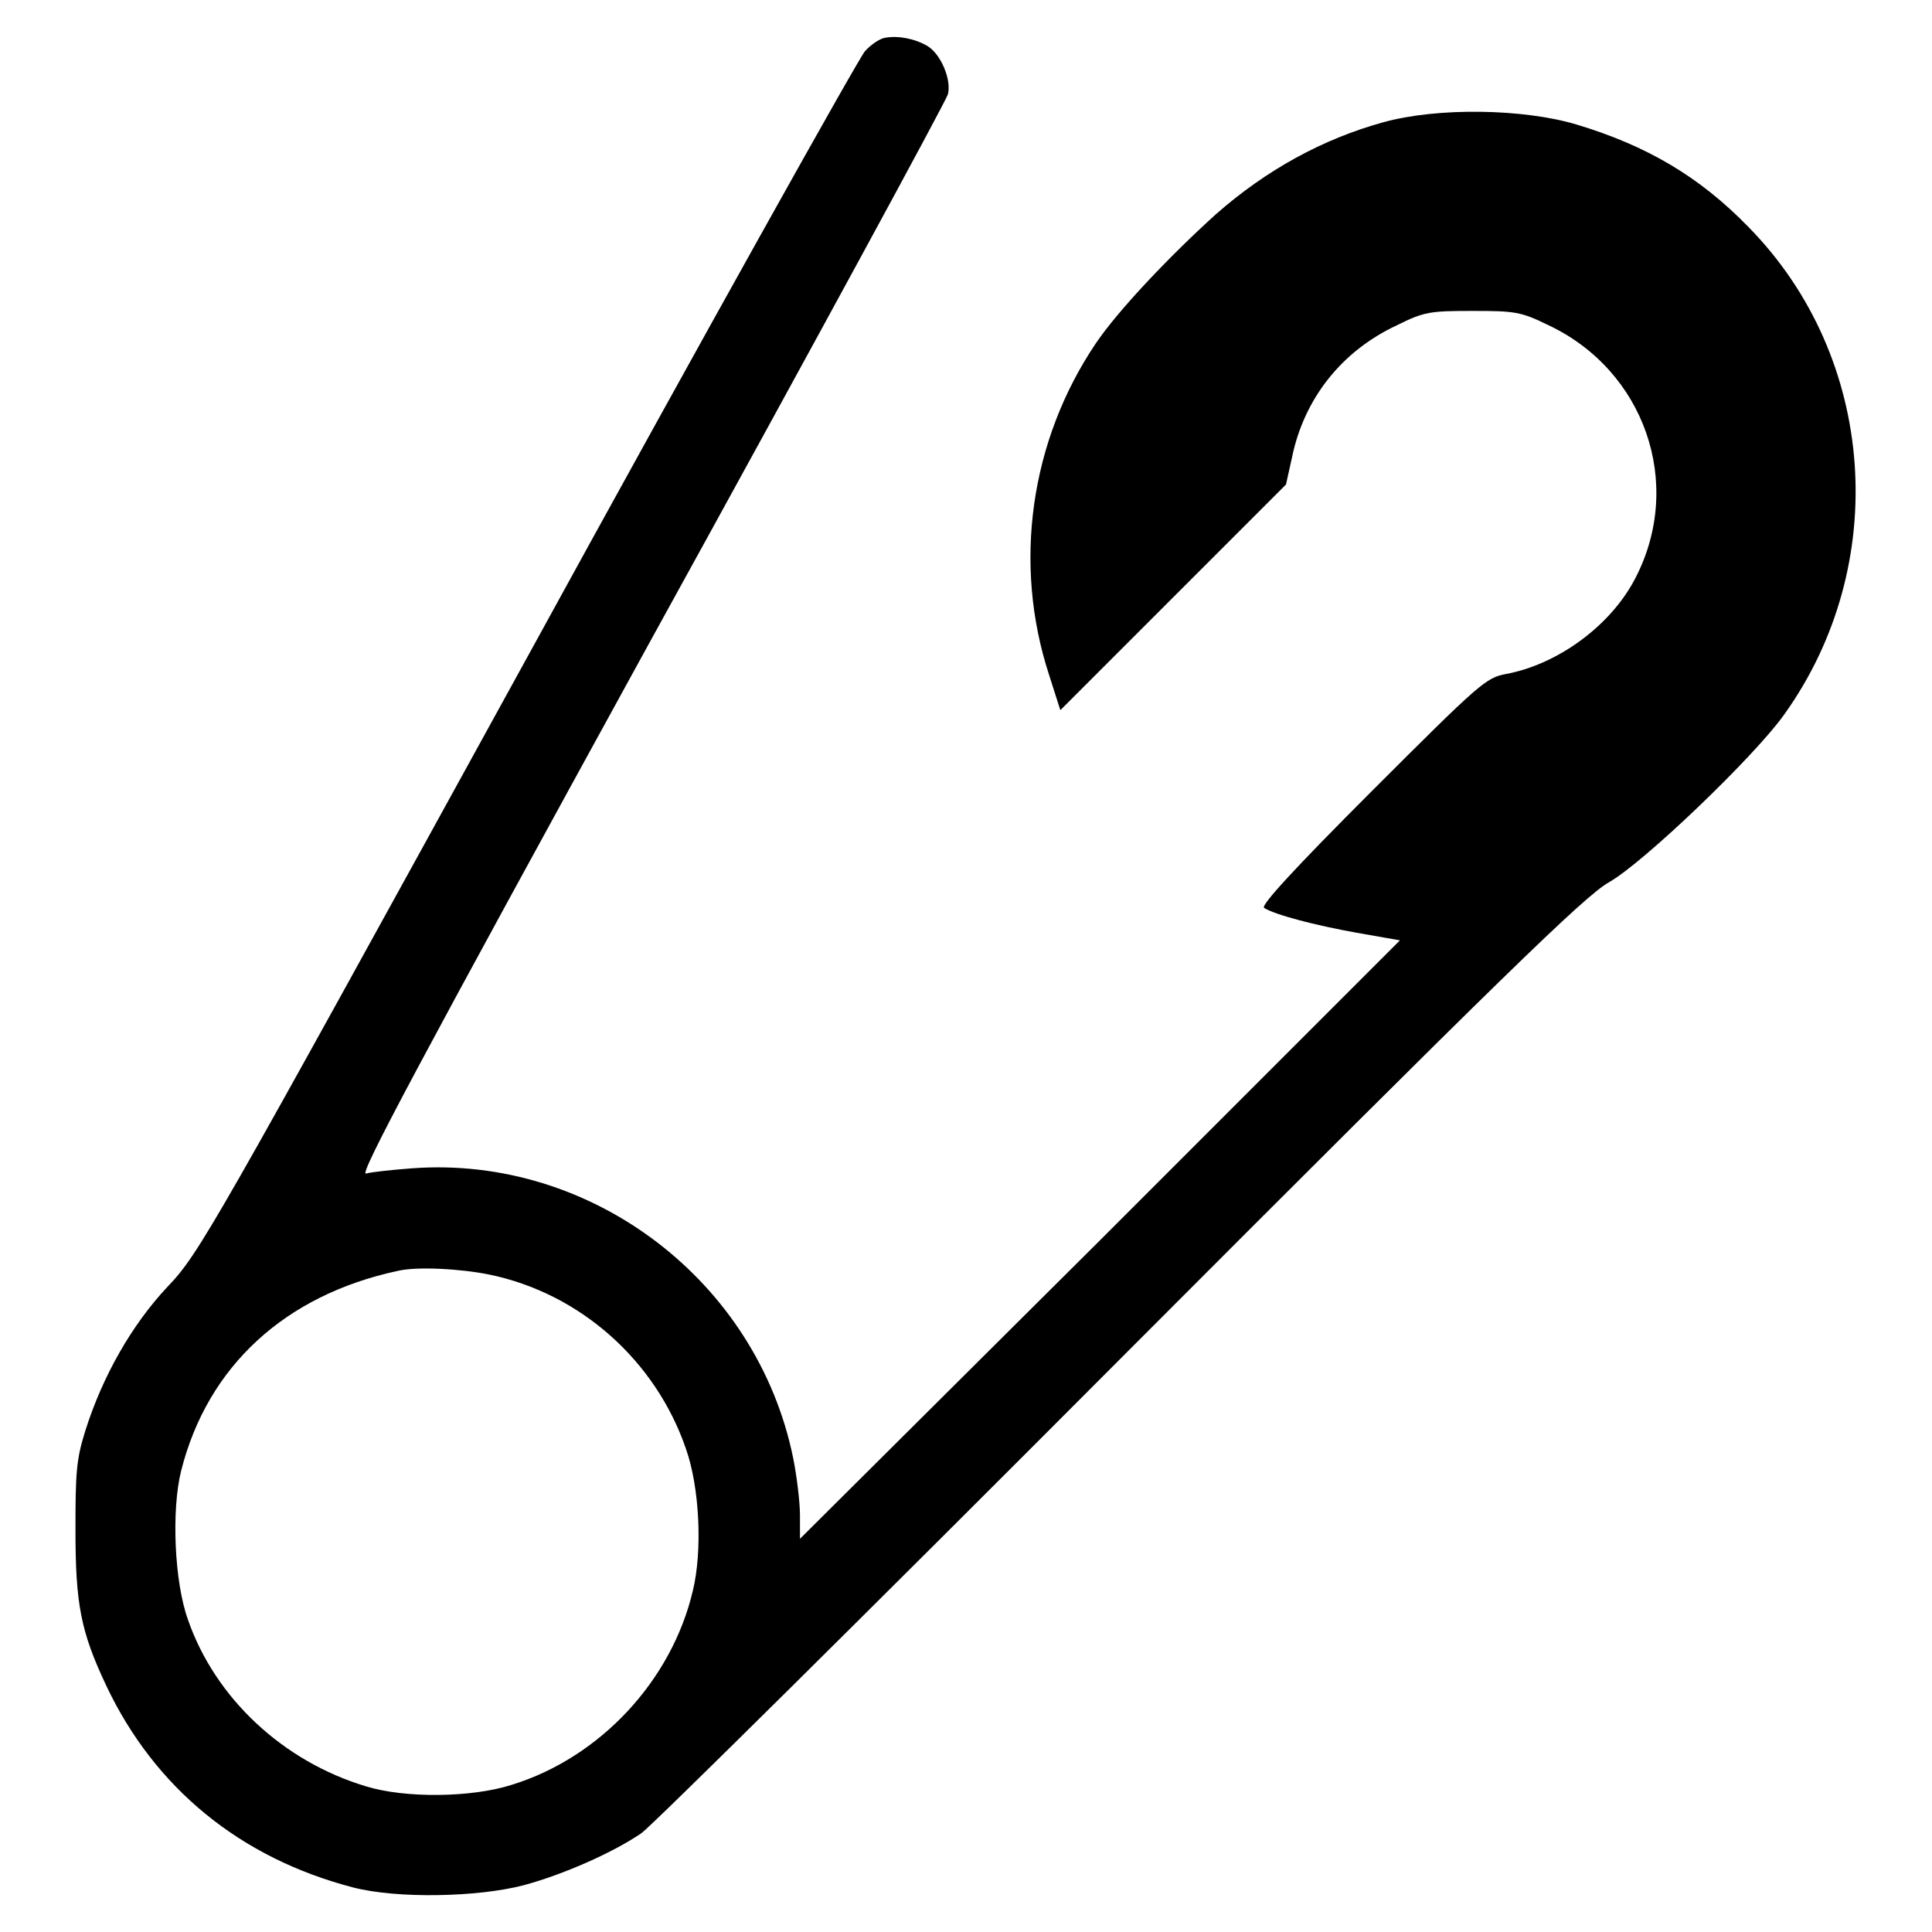 <?xml version="1.0" encoding="utf-8"?>
<!-- Svg Vector Icons : http://www.onlinewebfonts.com/icon -->
<!DOCTYPE svg PUBLIC "-//W3C//DTD SVG 1.1//EN" "http://www.w3.org/Graphics/SVG/1.1/DTD/svg11.dtd">
<svg version="1.1" xmlns="http://www.w3.org/2000/svg" xmlns:xlink="http://www.w3.org/1999/xlink" x="0px" y="0px" viewBox="0 0 256 256" enable-background="new 0 0 256 256" xml:space="preserve">
<g><g><g><path fill="#000000" d="M117.3,5c-0.7,0.1-1.9,0.9-2.7,1.8c-0.8,0.9-21,37-44.8,80.4c-41.9,76.2-43.4,78.9-47.6,83.3c-4.7,5-8.6,11.8-10.9,19.1c-1.2,3.8-1.3,5.6-1.3,13.1c0,9.9,0.7,13.5,4.1,20.7c6.4,13.5,17.7,22.8,32.7,26.7c5.8,1.5,16.5,1.3,22.6-0.3c5.2-1.4,11.8-4.3,15.6-6.9c1.4-1,29.9-29.2,63.4-62.8c50.8-50.9,61.6-61.4,64.8-63.2c4.6-2.6,19.3-16.7,23.2-22.2c14.2-19.8,12.3-47.3-4.7-64.6c-6.5-6.7-13.5-10.8-22.8-13.6c-7-2.1-18.4-2.3-25.6-0.3c-8,2.2-15.5,6.3-22.2,12.2c-6.2,5.6-13,12.8-15.9,17.1c-8.7,12.9-11,29.2-6.2,43.9l1.5,4.7l15-15l14.9-14.9l0.8-3.6c1.6-7.8,6.6-14.1,13.9-17.5c3.6-1.8,4.4-1.9,10-1.9c5.7,0,6.4,0.1,10.1,1.9c12.7,6,17.9,20.9,11.6,33.3c-3.2,6.4-10.3,11.6-17.2,12.9c-2.7,0.5-3.4,1.1-17.9,15.6C171.6,115,167,120,167.5,120.3c1.4,0.9,6.7,2.3,12.3,3.3l5.7,1l-39.7,39.7L106,203.9v-3.1c0-1.7-0.4-5.1-0.9-7.6c-4.8-23.5-26.7-40.1-50.4-38.4c-2.7,0.2-5.5,0.5-6.2,0.7c-1,0.3,6.9-14.5,37.7-70.6c21.5-39,39.2-71.6,39.4-72.4c0.5-1.9-0.9-5.3-2.7-6.4C121.2,5.1,119,4.7,117.3,5z M64.9,168.9c12,2.5,22,11.4,26,23.1c1.8,5.1,2.2,13.5,0.9,18.8c-2.8,11.9-12.3,22.1-24,25.7c-5.3,1.7-14.1,1.8-19.3,0.2c-11-3.3-20-11.7-23.6-22.1c-1.8-5-2.2-14.5-0.9-19.7c3.5-13.9,13.8-23.3,28.7-26.5C55.2,167.8,61,168.1,64.9,168.9z"/></g></g></g>
</svg>